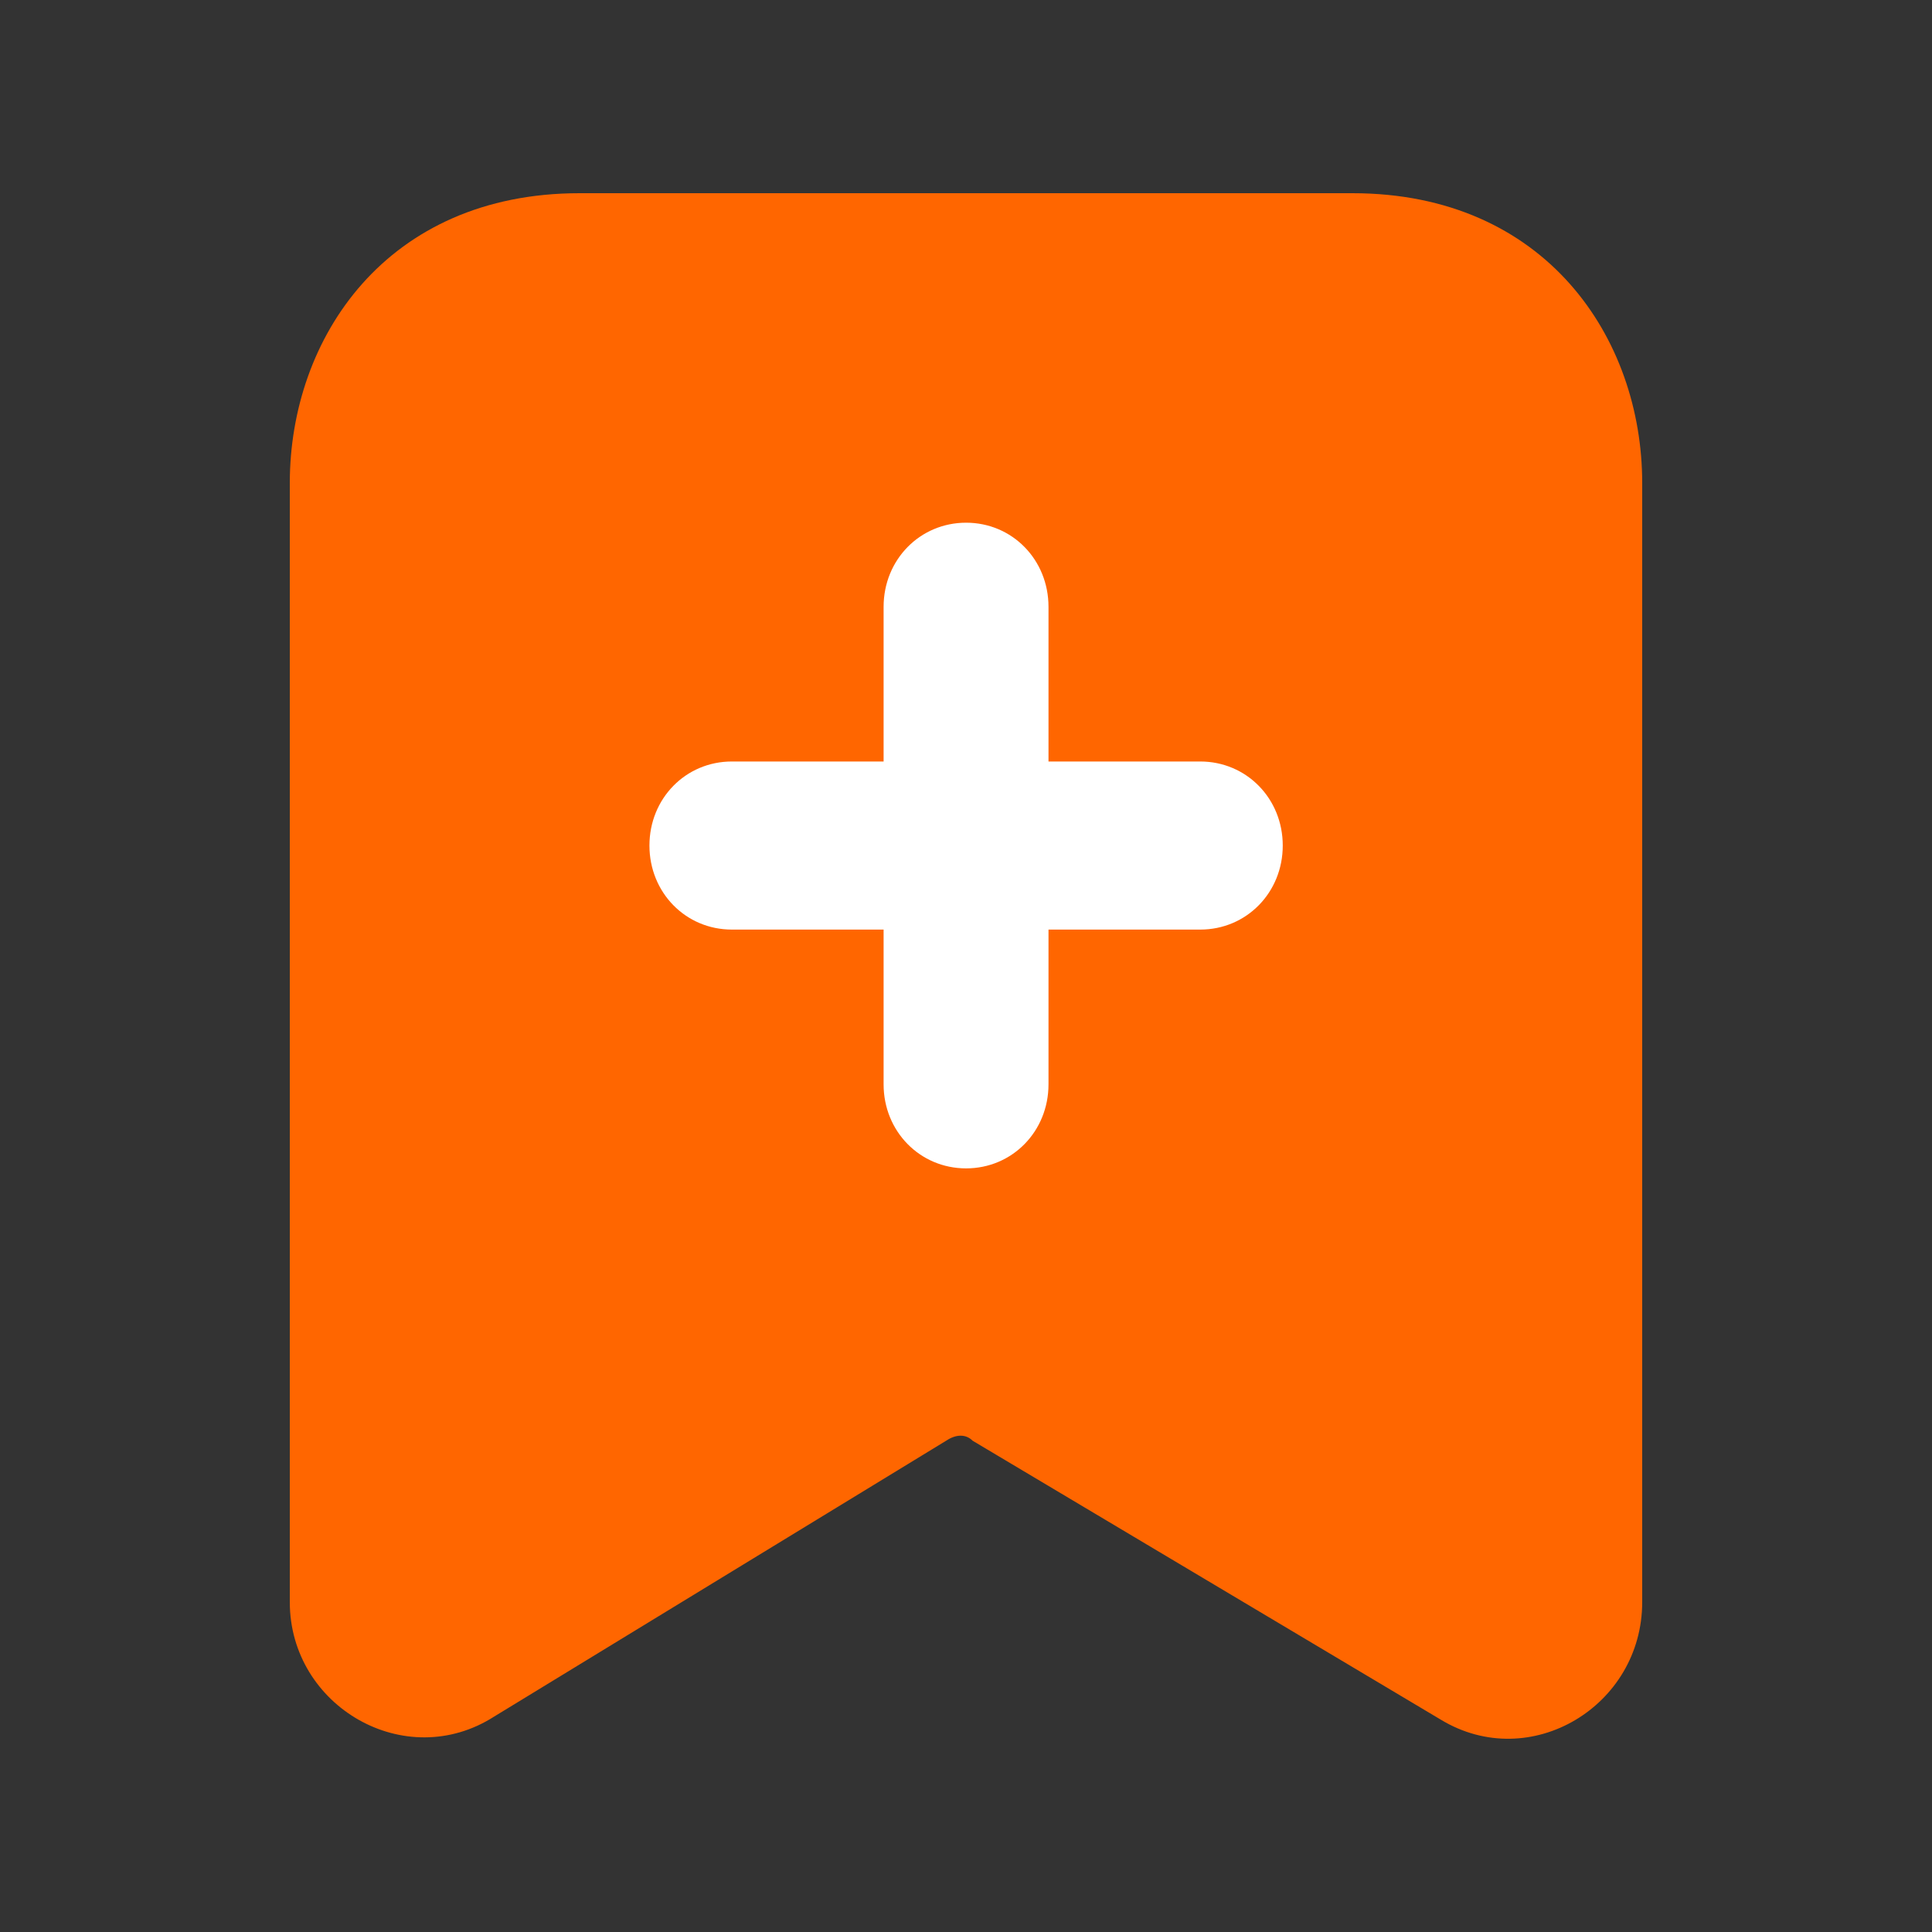 <svg xmlns="http://www.w3.org/2000/svg" xmlns:xlink="http://www.w3.org/1999/xlink" fill="none" version="1.1" width="20" height="20" viewBox="0 0 20 20"><rect x="0" y="0" width="20" height="20" fill="#333333" stroke="none"/><g><g><path d="M14,2Q12,2,6,2C4,2,3,3.5,3,5L3,16.585C3,17.664,4.195,18.36,5.117,17.769L9.795,14.914C9.898,14.845,10,14.845,10.068,14.914L14.917,17.803C15.839,18.36,17,17.664,17,16.585L17,5C17,3.5,16,2,14,2Z" fill="#FF6600" fill-opacity="1"/></g><g><path d="M6.723,8.753C6.723,9.24,7.098,9.623,7.576,9.623L9.147,9.623L9.147,11.225C9.147,11.712,9.523,12.095,10.001,12.095C10.479,12.095,10.854,11.712,10.854,11.225L10.854,9.623L12.425,9.623C12.903,9.623,13.279,9.24,13.279,8.753C13.279,8.266,12.903,7.883,12.425,7.883L10.854,7.883L10.854,6.282C10.854,5.794,10.479,5.411,10.001,5.411C9.523,5.411,9.147,5.794,9.147,6.282L9.147,7.883L7.576,7.883C7.098,7.883,6.723,8.266,6.723,8.753Z" fill="#FFFFFF" fill-opacity="1"/></g></g></svg>